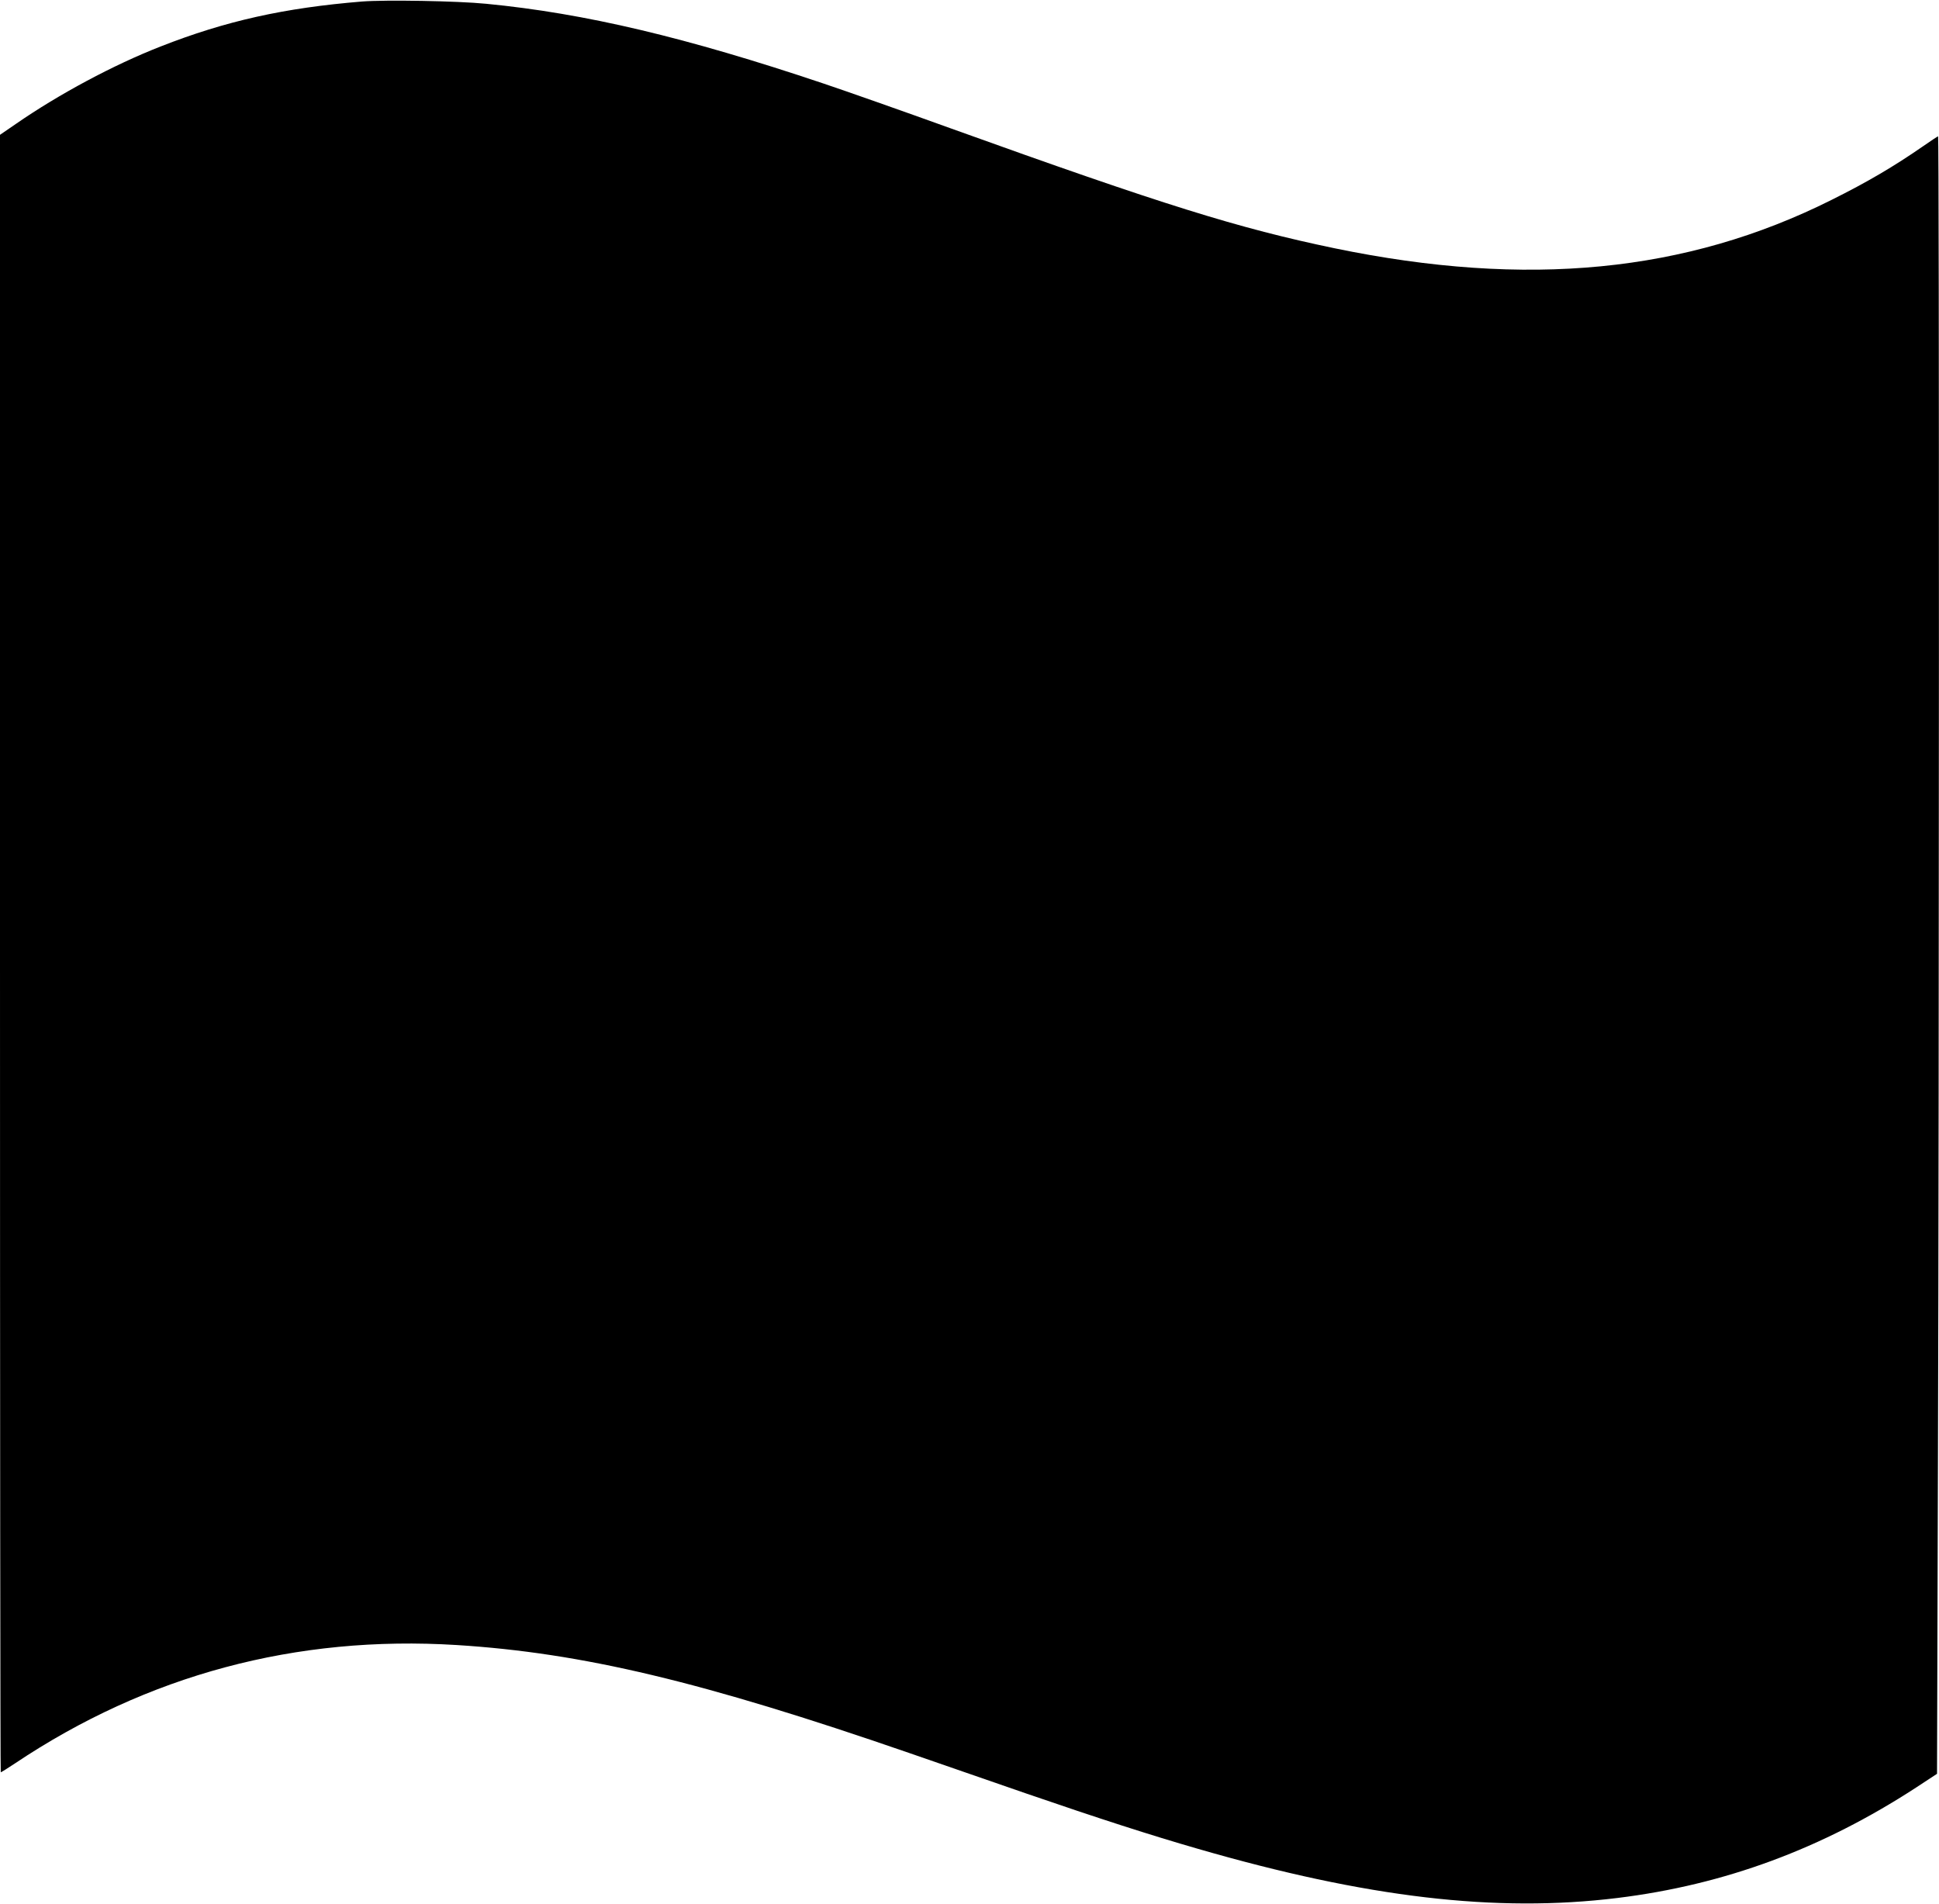 <?xml version="1.0" standalone="no"?>
<!DOCTYPE svg PUBLIC "-//W3C//DTD SVG 20010904//EN"
 "http://www.w3.org/TR/2001/REC-SVG-20010904/DTD/svg10.dtd">
<svg version="1.0" xmlns="http://www.w3.org/2000/svg"
 width="1280pt" height="1257pt" viewBox="0 0 1280 1257"
 preserveAspectRatio="xMidYMid meet">
<g transform="translate(0,1257) scale(0.1,-0.1)"
fill="#000000" stroke="none">
<path d="M2390 12560 c-513 -42 -900 -128 -1330 -297 -310 -121 -672 -315
-955 -511 l-105 -72 0 -5405 c0 -2973 2 -5405 5 -5405 3 0 45 26 93 58 874
585 1857 848 2917 782 828 -52 1619 -240 2985 -712 206 -71 557 -193 780 -270
474 -163 818 -274 1127 -363 1115 -323 1969 -423 2769 -325 709 87 1352 325
1974 730 l137 90 6 2062 c8 2522 9 8748 1 8748 -3 0 -47 -29 -97 -64 -195
-135 -370 -238 -607 -356 -959 -480 -2008 -582 -3280 -319 -634 132 -1126 285
-2535 792 -313 113 -691 246 -840 296 -908 305 -1574 463 -2225 526 -191 19
-667 27 -820 15z"/>
</g>
</svg>
